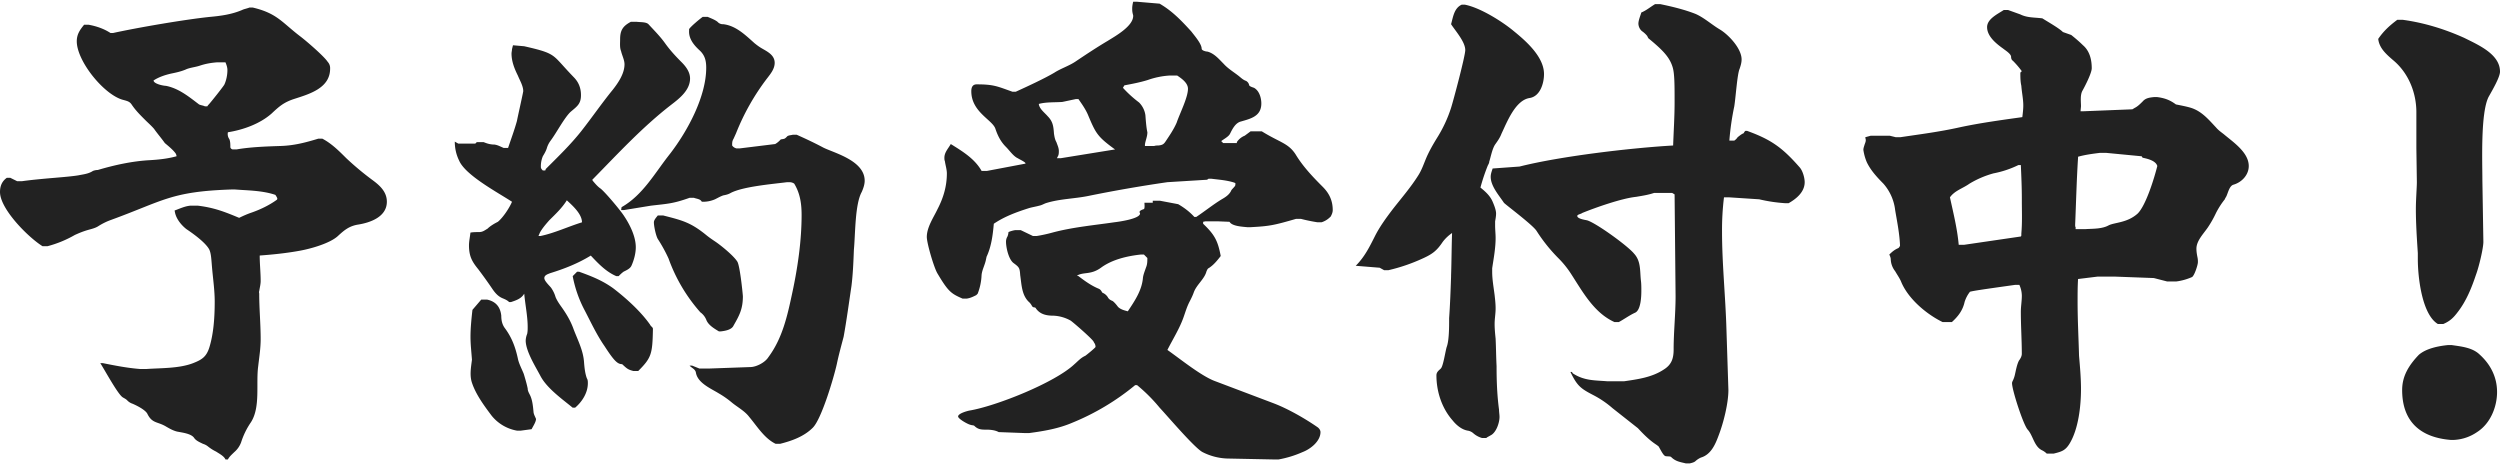 <svg width="86" height="16" fill="none" xmlns="http://www.w3.org/2000/svg"><path d="M82.467.681h.185c.74.101 1.447.32 2.12.623.47.236 1.228.555 1.228 1.16 0 .186-.253.623-.387.859-.286.538-.219 2.22-.219 2.894l.034 2.103c0 .218-.152.858-.253 1.127-.151.454-.336.908-.622 1.279-.151.201-.27.32-.505.42h-.185c-.555-.336-.69-1.632-.69-2.237v-.202c-.033-.505-.067-1.01-.067-1.515 0-.32.034-.757.034-.925l-.017-1.178V3.861c0-.673-.27-1.346-.79-1.783-.236-.202-.489-.42-.522-.74.185-.27.386-.455.656-.657zm1.75 11.189h.117c.337.05.724.084.976.336.37.337.589.774.589 1.279 0 .521-.236 1.093-.69 1.38a1.536 1.536 0 0 1-.79.268H84.3c-1.01-.084-1.666-.605-1.666-1.716 0-.487.236-.858.572-1.21.252-.22.673-.304 1.01-.337zM68.928.345h.152l.42.151c.236.118.488.101.757.135.185.118.572.336.707.471l.286.101c.084.067.252.202.404.353.235.202.302.505.302.791 0 .168-.235.623-.32.774-.083.151-.05.37-.05.538l-.016.169h.084l1.699-.068.084-.05c.101-.05.185-.135.27-.219.1-.118.235-.135.386-.151h.118c.252.033.437.1.64.252.167.034.353.067.52.118.371.118.606.404.859.673.084.1.185.168.27.235.319.27.857.623.857 1.094 0 .303-.235.555-.521.64-.135.033-.186.252-.236.37-.017.05-.05.083-.067.134a2.805 2.805 0 0 0-.303.471 3.598 3.598 0 0 1-.286.505c-.151.218-.387.454-.387.723 0 .101.017.202.034.286a.691.691 0 0 1 .016.185c0 .084-.117.455-.202.505a1.972 1.972 0 0 1-.538.151h-.32l-.454-.117-1.346-.05h-.589l-.673.083c-.016.27-.016.522-.016.774 0 .623.033 1.245.05 1.868.034.387.067.774.067 1.144 0 .572-.084 1.362-.387 1.867-.151.253-.286.286-.555.354h-.235a.603.603 0 0 0-.169-.118c-.269-.135-.302-.505-.487-.707-.152-.168-.539-1.363-.539-1.598 0-.034.017-.067.034-.101a.944.944 0 0 0 .067-.202c.034-.151.067-.336.135-.471.05-.067.1-.151.1-.236 0-.47-.033-.959-.033-1.447 0-.184.034-.37.034-.555a.916.916 0 0 0-.085-.37h-.15c-1.195.168-1.414.202-1.549.236a1.11 1.11 0 0 0-.185.353c-.067.303-.235.505-.437.69h-.32c-.555-.27-1.194-.808-1.43-1.397-.05-.117-.135-.235-.202-.353a.7.7 0 0 1-.151-.404c0-.05-.017-.1-.05-.168.1-.1.184-.168.302-.219.034-.016.05-.05.067-.084-.016-.42-.1-.824-.168-1.228a1.66 1.66 0 0 0-.404-.908c-.218-.22-.437-.455-.572-.74a1.726 1.726 0 0 1-.117-.421c0-.05.016-.101.033-.152.017-.067.05-.117.05-.185 0-.033-.016-.067-.016-.1l.185-.051h.656l.202.05h.168c.673-.1 1.346-.185 2.02-.336.706-.152 1.446-.253 2.17-.354.016-.134.033-.269.033-.403 0-.219-.05-.438-.067-.673-.034-.152-.034-.303-.034-.455l.05-.05a3.05 3.05 0 0 0-.302-.353c-.05-.034-.067-.084-.067-.152-.017-.1-.186-.202-.27-.269-.235-.168-.555-.42-.555-.74 0-.286.37-.454.572-.589zm3.516 4.913h-.201c-.27.033-.522.067-.758.134v.034c-.05.774-.067 1.53-.1 2.305 0 .033 0 .067.016.084v.067h.337c.252-.017.572 0 .807-.134.22-.101.64-.084.993-.404.286-.286.572-1.228.673-1.632-.05-.185-.337-.252-.505-.286l-.033-.05-1.229-.118zm-2.927.42h-.084a3.43 3.43 0 0 1-.858.286 3.294 3.294 0 0 0-.825.354c-.235.168-.504.235-.672.47.117.539.252 1.077.302 1.633h.185l1.952-.286c.017-.017.017-.034.017-.068v-.033c.034-.387.017-.757.017-1.144v-.034c0-.404-.017-.79-.034-1.178zM56.933.143h.185c.404.084.825.185 1.212.337.302.134.555.37.84.538.304.185.741.656.741 1.026 0 .118-.034.219-.067.32-.084.185-.135.993-.185 1.295a9.017 9.017 0 0 0-.169 1.178h.169a.394.394 0 0 0 .117-.118c.068-.05.118-.1.202-.134.017-.017.034-.068.068-.084h.05c.841.302 1.228.588 1.817 1.261.101.118.168.354.168.505 0 .337-.286.572-.555.724h-.1a5.377 5.377 0 0 1-.91-.135l-1.026-.067h-.185a9.21 9.21 0 0 0-.067 1.177c0 1.11.118 2.221.151 3.348l.068 2.103c0 .455-.168 1.128-.337 1.565-.117.32-.269.656-.605.757a.696.696 0 0 0-.185.118c-.05.05-.135.067-.202.084h-.135c-.202-.05-.353-.067-.505-.219-.033-.033-.151-.016-.202-.033-.084-.034-.185-.27-.235-.337l-.067-.05c-.236-.152-.438-.354-.64-.572l-.875-.69a3.311 3.311 0 0 0-.639-.438c-.454-.235-.572-.32-.807-.807h.05l.034.05c.387.253.74.236 1.177.27h.59c.47-.068.958-.135 1.362-.404.27-.168.337-.387.337-.69 0-.606.067-1.211.067-1.834l-.034-3.5-.084-.05H56.9c-.202.068-.421.101-.623.135-.488.05-1.396.37-1.85.555-.034.034-.169.05-.169.101 0 .1.27.135.337.151.302.085 1.396.875 1.615 1.144.235.253.202.572.235.909.017.118.017.252.017.37 0 .202-.017.673-.219.757-.185.084-.37.219-.555.32h-.151c-.707-.32-1.094-1.043-1.498-1.666a3.234 3.234 0 0 0-.437-.538 5.578 5.578 0 0 1-.74-.925c-.118-.202-1.094-.926-1.128-.976-.168-.253-.454-.572-.454-.892 0-.1.034-.185.067-.286l.926-.067c1.396-.354 3.819-.64 5.283-.724.017-.488.05-.992.05-1.48 0-.606 0-.993-.067-1.212-.101-.336-.32-.572-.808-.975-.033-.017-.05-.068-.067-.101a.883.883 0 0 0-.185-.169.358.358 0 0 1-.118-.252c0-.118.067-.27.101-.387.168-.067.303-.185.471-.286zM50.288.16h.1c.522.1 1.28.572 1.683.908.437.354 1.043.892 1.043 1.48 0 .32-.134.775-.505.825-.488.084-.774.842-.959 1.228-.05.135-.134.253-.218.37-.101.152-.152.438-.202.59 0 .05-.034.1-.05.134a6.645 6.645 0 0 0-.253.757c.168.135.336.286.42.488.051.118.118.286.118.404 0 .084-.017.185-.033.269v.151c0 .135.017.286.017.421 0 .353-.068.707-.118 1.043v.118c0 .27.05.538.084.807.017.152.034.303.034.455 0 .185-.034.353-.034.538 0 .168.017.337.034.505.016.32.016.622.033.942 0 .505.017.993.084 1.497 0 .085.017.169.017.253 0 .202-.118.555-.32.64-.05.033-.1.05-.134.083h-.152a.776.776 0 0 1-.302-.168.374.374 0 0 0-.185-.084c-.202-.034-.388-.185-.522-.354-.37-.42-.555-.992-.555-1.547 0-.118.084-.169.151-.236.084-.084.152-.572.202-.74.084-.219.084-.69.084-.942v-.05c.034-.472.05-.943.067-1.43V9.48c.017-.488.017-.976.034-1.464a1.369 1.369 0 0 0-.32.303c-.202.303-.353.42-.69.572a6.09 6.09 0 0 1-1.177.403h-.152l-.15-.084-.825-.067c.303-.303.47-.64.656-1.01.168-.336.404-.656.622-.942.303-.387.623-.757.875-1.16.118-.186.185-.387.27-.59.1-.235.235-.47.37-.69a4.55 4.55 0 0 0 .487-1.042c.085-.27.488-1.784.488-1.985 0-.286-.336-.657-.488-.892.068-.236.101-.555.37-.673zm-6.444 15.646l-1.632-.033a2.01 2.01 0 0 1-.841-.219c-.27-.135-1.212-1.245-1.48-1.53a5.61 5.61 0 0 0-.775-.775h-.067a8.342 8.342 0 0 1-2.17 1.296c-.471.201-.976.286-1.48.353h-.136l-.908-.034c-.118-.067-.286-.084-.42-.084-.169 0-.287 0-.421-.134-.017-.017-.101-.017-.135-.034-.084-.017-.42-.202-.42-.286 0-.101.302-.185.386-.202.91-.151 2.945-.959 3.618-1.598.117-.101.218-.219.37-.286.05-.034.32-.253.353-.303a.234.234 0 0 0-.05-.151l-.017-.034c-.034-.084-.69-.656-.79-.724a1.331 1.331 0 0 0-.573-.168c-.235 0-.47-.034-.622-.252 0-.017-.034-.034-.05-.034a.092.092 0 0 1-.085-.05.512.512 0 0 0-.084-.118c-.27-.236-.27-.606-.32-.942-.017-.253-.033-.27-.235-.42-.169-.135-.253-.54-.253-.724a.34.34 0 0 1 .05-.185.49.49 0 0 0 .035-.152.964.964 0 0 1 .235-.067h.185l.42.202h.135A5.06 5.06 0 0 0 36.206 8c.69-.185 1.43-.252 2.12-.353.15-.017.891-.118.891-.303 0-.017-.017-.034-.017-.05 0-.051.101-.085.152-.102.034-.033.017-.168.017-.218h.286v-.068h.252l.623.118c.201.118.386.253.555.438h.067c.303-.202.572-.421.875-.606.118-.067.252-.151.32-.286.016-.05.084-.101.134-.168.017-.017.017-.068.017-.101l-.034-.017c-.252-.084-.521-.101-.79-.135h-.101l-.05.034-1.364.084a47.9 47.9 0 0 0-2.708.471c-.488.101-1.01.101-1.48.253-.085.033-.135.067-.22.084-.117.033-.235.05-.353.084-.42.134-.841.286-1.211.538-.034.387-.084.79-.253 1.144 0 .034-.016.068-.016.084-.034.185-.135.354-.152.539a1.97 1.97 0 0 1-.134.639l-.05.05c-.102.051-.203.101-.32.118h-.152c-.387-.168-.488-.235-.858-.858-.118-.185-.37-1.043-.37-1.262 0-.336.235-.673.37-.959.202-.387.32-.79.32-1.228 0-.134-.05-.286-.068-.42-.017-.034-.017-.084-.017-.118 0-.185.135-.32.22-.471.403.252.824.505 1.06.925h.184l1.33-.252-.017-.034c-.085-.067-.169-.1-.253-.151-.151-.068-.286-.27-.404-.387-.185-.185-.286-.387-.37-.64-.117-.302-.824-.572-.824-1.278 0-.118.034-.236.185-.236.589 0 .706.068 1.228.253h.118c.37-.169.992-.455 1.329-.657.235-.151.521-.235.757-.403.353-.236.707-.471 1.077-.69.269-.168.875-.505.875-.858 0-.034-.017-.067-.017-.084-.017-.068-.017-.118-.017-.169 0-.084.017-.168.034-.235h.117l.791.067c.438.253.757.59 1.094.96.1.134.353.42.353.588 0 .067.151.101.202.101.236.067.387.252.555.42.152.169.353.287.522.421.084.068.151.135.252.168.05.034.084.068.101.135 0 .05.118.084.168.101.185.101.253.353.253.538 0 .438-.354.522-.707.623-.185.05-.286.252-.37.42-.05.101-.219.186-.303.253l.067.067h.471v-.033a.578.578 0 0 1 .27-.22l.202-.15h.386c.623.386.909.403 1.161.79.253.42.59.774.943 1.127.218.22.336.471.336.791 0 .084-.034.152-.067.219l-.034.033a.714.714 0 0 1-.286.169h-.135a5.726 5.726 0 0 1-.572-.118h-.168c-.757.219-.908.252-1.565.286h-.117c-.169-.017-.522-.034-.606-.185l-.42-.017h-.404l-.084.017v.067c.387.37.504.572.605 1.11-.117.152-.252.32-.42.421-.034.017-.05.067-.068.101-.067.27-.336.454-.437.724-.034.1-.084.201-.135.302-.1.185-.151.37-.218.556-.135.387-.37.757-.556 1.127.455.32 1.178.908 1.65 1.077l2.001.757c.488.185 1.077.521 1.514.824.05.034.101.101.101.168 0 .32-.353.59-.622.69a3.59 3.59 0 0 1-.825.252h-.134zM39.385 5.022h.32c.05-.017.101-.017.151-.017.118-.017.169-.033.236-.134.135-.202.286-.42.387-.656.101-.303.387-.858.387-1.161 0-.202-.219-.354-.37-.455h-.27a2.76 2.76 0 0 0-.74.152c-.269.084-.538.134-.807.185l-.05.084c.168.185.353.353.555.505a.777.777 0 0 1 .218.437c.017.236.034.438.068.589 0 .151-.068.286-.084.42v.051zm-3.028.42h.135l1.867-.302-.05-.034c-.572-.42-.623-.538-.892-1.177-.084-.186-.202-.354-.32-.522h-.084l-.47.1c-.27.018-.556 0-.808.068.016.168.202.303.302.42.185.186.202.354.22.606.016.101.033.202.083.287.034.1.084.201.084.302 0 .05 0 .101-.016.152l-.05.1zm2.44 5.267c.235-.354.488-.724.521-1.161.017-.118.068-.236.101-.337.05-.117.05-.218.05-.336l-.117-.118h-.118c-.454.05-.976.168-1.363.454-.353.253-.589.135-.824.27l.05.016c.22.169.455.337.707.438.067.033.084.084.118.134a.391.391 0 0 1 .185.152c.034.067.084.1.168.134.067.05.135.135.185.202.084.084.202.118.337.152zM24.176.58h.168c.118.051.252.101.337.169a.245.245 0 0 0 .201.084c.438.05.774.387 1.077.656.084.067.152.118.236.168.202.118.454.236.454.505 0 .202-.134.37-.252.522a7.895 7.895 0 0 0-1.077 1.9l-.084.186c-.05.084-.05.134-.05.235.033.05.084.084.15.101h.102l1.228-.151a.734.734 0 0 0 .185-.152c.017-.016.1-.016.135-.033.033-.017.05-.034.084-.068.033-.05.151-.05.202-.067h.134c.303.135.589.27.875.42.32.186 1.464.438 1.464 1.162 0 .134-.05.269-.101.387-.236.42-.219 1.463-.27 1.985-.016.42-.033.841-.083 1.245-.085.572-.169 1.194-.27 1.75-.084.32-.168.622-.235.942-.101.454-.522 1.884-.825 2.187-.302.303-.723.454-1.127.555h-.151c-.387-.185-.64-.606-.909-.925-.151-.202-.404-.337-.589-.488a3.114 3.114 0 0 0-.454-.32c-.27-.168-.723-.353-.79-.706-.017-.135-.152-.169-.22-.253h.085l.252.101h.353l1.397-.05c.202 0 .505-.152.622-.337.488-.656.657-1.43.825-2.22.185-.859.32-1.784.32-2.676 0-.387-.051-.74-.253-1.076a.271.271 0 0 0-.151-.05h-.101c-.522.066-1.515.15-1.935.37-.084.05-.168.067-.253.083-.1.034-.184.084-.286.135a1.04 1.04 0 0 1-.454.084c-.05-.1-.185-.1-.269-.135h-.151c-.572.202-.74.202-1.33.27l-.925.151h-.1l.016-.1c.74-.421 1.144-1.179 1.666-1.835.622-.807 1.245-1.985 1.245-2.96 0-.253-.05-.438-.236-.606-.202-.186-.37-.404-.353-.673v-.05c.05-.085.37-.354.47-.422zM21.703.75h.202c.117.017.32 0 .403.084.202.219.404.42.572.656.169.236.354.437.573.656.15.152.285.337.285.555 0 .404-.37.69-.656.909-.976.757-1.8 1.649-2.658 2.524l-.05.05.016.034c.085.1.169.202.27.269.168.134.69.757.807.942.202.303.404.707.404 1.077 0 .218-.067.454-.151.639-.05.101-.169.151-.27.202-.067.05-.117.1-.168.151h-.084c-.353-.151-.622-.437-.875-.706-.437.269-.908.454-1.396.605-.084.034-.202.068-.202.169 0 .1.168.252.235.336.068.101.118.202.152.32.05.118.118.219.202.336.168.236.32.488.42.774.135.354.32.707.354 1.094.016.202.033.404.1.589.034.05.034.117.034.168 0 .336-.202.64-.437.841H19.7c-.37-.303-.892-.673-1.11-1.093-.169-.32-.489-.825-.506-1.195 0-.084.017-.168.051-.252.017-.085.017-.152.017-.236 0-.37-.084-.757-.118-1.144l-.05.067c-.101.118-.253.169-.404.219h-.067c-.068-.067-.152-.1-.236-.135-.151-.067-.252-.185-.353-.336a15.935 15.935 0 0 0-.471-.656c-.22-.27-.32-.454-.32-.825 0-.134.034-.286.05-.437.101-.017.185-.017.286-.017.135 0 .186-.05.303-.118.084-.084.219-.168.354-.235.185-.152.403-.488.487-.69-.488-.32-1.598-.908-1.817-1.413-.1-.202-.151-.42-.151-.656l.118.067h.589l.05-.05h.236c.117.05.235.084.37.084.117.016.202.067.32.117h.15c.102-.302.22-.622.304-.925.05-.252.185-.841.218-1.026 0-.185-.117-.37-.185-.539-.117-.235-.218-.488-.218-.757 0-.05.016-.1.016-.151l.034-.135.387.034c.438.1.69.168.858.252.27.135.353.303.841.808.168.168.253.37.253.622 0 .303-.135.387-.354.572-.218.202-.488.724-.69.993a.809.809 0 0 0-.134.27c-.034.1-.084.184-.135.268a.905.905 0 0 0-.067.37c0 .051.034.085.067.118h.085l.016-.05c.42-.42.858-.841 1.229-1.312.37-.472.706-.96 1.076-1.414.185-.235.404-.555.404-.875 0-.151-.084-.302-.118-.454-.05-.118-.033-.269-.033-.404 0-.302.084-.454.37-.605zm-2.204 6.14c-.168.27-.387.472-.606.69-.118.135-.236.27-.32.421l-.05.118h.067c.488-.101.942-.32 1.43-.471 0-.286-.32-.572-.521-.757zm3.13.522h.184c.656.168.942.236 1.48.673.102.084.203.152.303.219.202.134.657.505.774.706.084.169.169.976.185 1.178 0 .438-.117.656-.32 1.01-.066.151-.302.185-.437.202h-.067c-.168-.101-.37-.22-.437-.404a.588.588 0 0 0-.202-.253 5.676 5.676 0 0 1-1.094-1.85 5.23 5.23 0 0 0-.37-.673c-.067-.118-.134-.438-.134-.572 0-.084.084-.169.134-.236zm-2.777 1.935h.067c.421.151.808.303 1.178.572.438.336.942.79 1.262 1.245.017.034.033.05.067.084.017.017.034.034.034.067v.034c-.017.824-.05.959-.505 1.413h-.168c-.202-.05-.236-.1-.387-.235-.151 0-.27-.101-.606-.623-.269-.387-.47-.824-.69-1.245a4.142 4.142 0 0 1-.403-1.16l.151-.152zm-3.297.959h.201c.303.067.455.252.488.555 0 .168.034.303.118.42.252.337.37.674.454 1.06.034.169.135.354.202.522.05.168.101.337.135.505 0 .1.067.185.1.27.068.167.085.37.102.554.017.084.05.135.084.219 0 .101-.101.252-.152.353l-.37.05h-.134a1.44 1.44 0 0 1-.875-.52c-.253-.337-.539-.724-.673-1.128-.084-.252-.034-.521 0-.79-.017-.253-.05-.522-.05-.791 0-.303.033-.623.067-.926l.303-.353zM8.58.26h.118c.841.202.993.505 1.632.992.202.152.825.69.942.875a.315.315 0 0 1 .084.236c0 .673-.723.875-1.245 1.043-.353.118-.504.252-.774.505-.403.353-.975.555-1.497.639a.292.292 0 0 0 .05.236c.034.084.034.185.034.269 0 .05.05.084.084.084h.135c.488-.084 1.026-.101 1.531-.118.454-.017.841-.118 1.279-.252h.134c.32.168.572.42.825.673.286.269.588.521.908.757.252.185.488.404.488.74 0 .522-.572.724-1.01.79-.286.051-.454.186-.672.388-.27.252-.926.437-1.296.505-.454.084-.925.134-1.396.168 0 .286.033.589.033.875 0 .117-.033.235-.05.353-.017.034 0 .05 0 .084 0 .522.05 1.043.05 1.565 0 .32-.05.622-.084.925-.084.606.084 1.413-.252 1.935a2.625 2.625 0 0 0-.337.69.813.813 0 0 1-.235.336c-.084.084-.168.152-.219.252h-.084c-.05-.117-.219-.201-.32-.269a1.454 1.454 0 0 1-.269-.168.506.506 0 0 0-.185-.1c-.1-.051-.235-.102-.303-.203-.1-.151-.42-.185-.589-.219-.134-.033-.252-.1-.37-.168-.303-.185-.488-.1-.656-.454-.084-.135-.353-.27-.505-.336a.435.435 0 0 1-.185-.118c-.05-.05-.1-.068-.151-.101-.168-.101-.64-.976-.774-1.178h.084c.42.084.841.168 1.279.202h.235c.505-.034 1.128-.017 1.599-.202.302-.118.454-.219.555-.538.151-.488.185-1.06.185-1.582 0-.353-.05-.723-.084-1.077-.034-.37-.034-.555-.101-.706-.068-.135-.286-.37-.79-.707-.17-.134-.337-.336-.388-.555l-.017-.084c.185-.067.354-.152.555-.168h.236c.555.067.909.202 1.43.42.135-.067.286-.134.438-.185.286-.1.605-.252.858-.437.033-.034.016-.068-.05-.168l-.051-.017c-.438-.135-.909-.135-1.346-.169h-.101c-2.103.068-2.339.387-4.19 1.06-.134.05-.269.118-.403.202-.101.068-.253.101-.37.135-.169.05-.286.1-.438.168a3.834 3.834 0 0 1-.942.387h-.168C.976 8.168 0 7.192 0 6.604c0-.202.067-.37.236-.488h.117l.236.117h.168c.724-.1 1.531-.134 1.935-.201.168-.034.353-.05.505-.152a.498.498 0 0 1 .168-.033c.572-.169 1.178-.303 1.783-.337.303-.017.623-.05.926-.135a.24.24 0 0 0-.034-.1c-.101-.135-.252-.253-.37-.354-.118-.168-.253-.32-.37-.488-.101-.117-.22-.218-.32-.32-.168-.168-.32-.32-.454-.521-.068-.1-.152-.118-.27-.151-.656-.152-1.615-1.33-1.615-2.02 0-.235.101-.386.253-.571h.151c.27.05.522.134.757.286h.084C4.728.95 6.393.665 7.234.58c.37-.034.74-.085 1.094-.236.067-.034.168-.05.252-.084zm-.824 1.884H7.47c-.219.017-.404.05-.606.118-.151.05-.353.067-.488.135-.168.067-.32.1-.488.134-.218.05-.42.118-.605.236 0 .117.336.185.42.185.438.084.791.37 1.144.64.068.033.135.033.202.066h.084c.017-.033.034-.05.051-.067.05-.05.522-.64.538-.69.068-.151.101-.336.101-.488 0-.1-.033-.185-.067-.269z" fill="#222"/></svg>